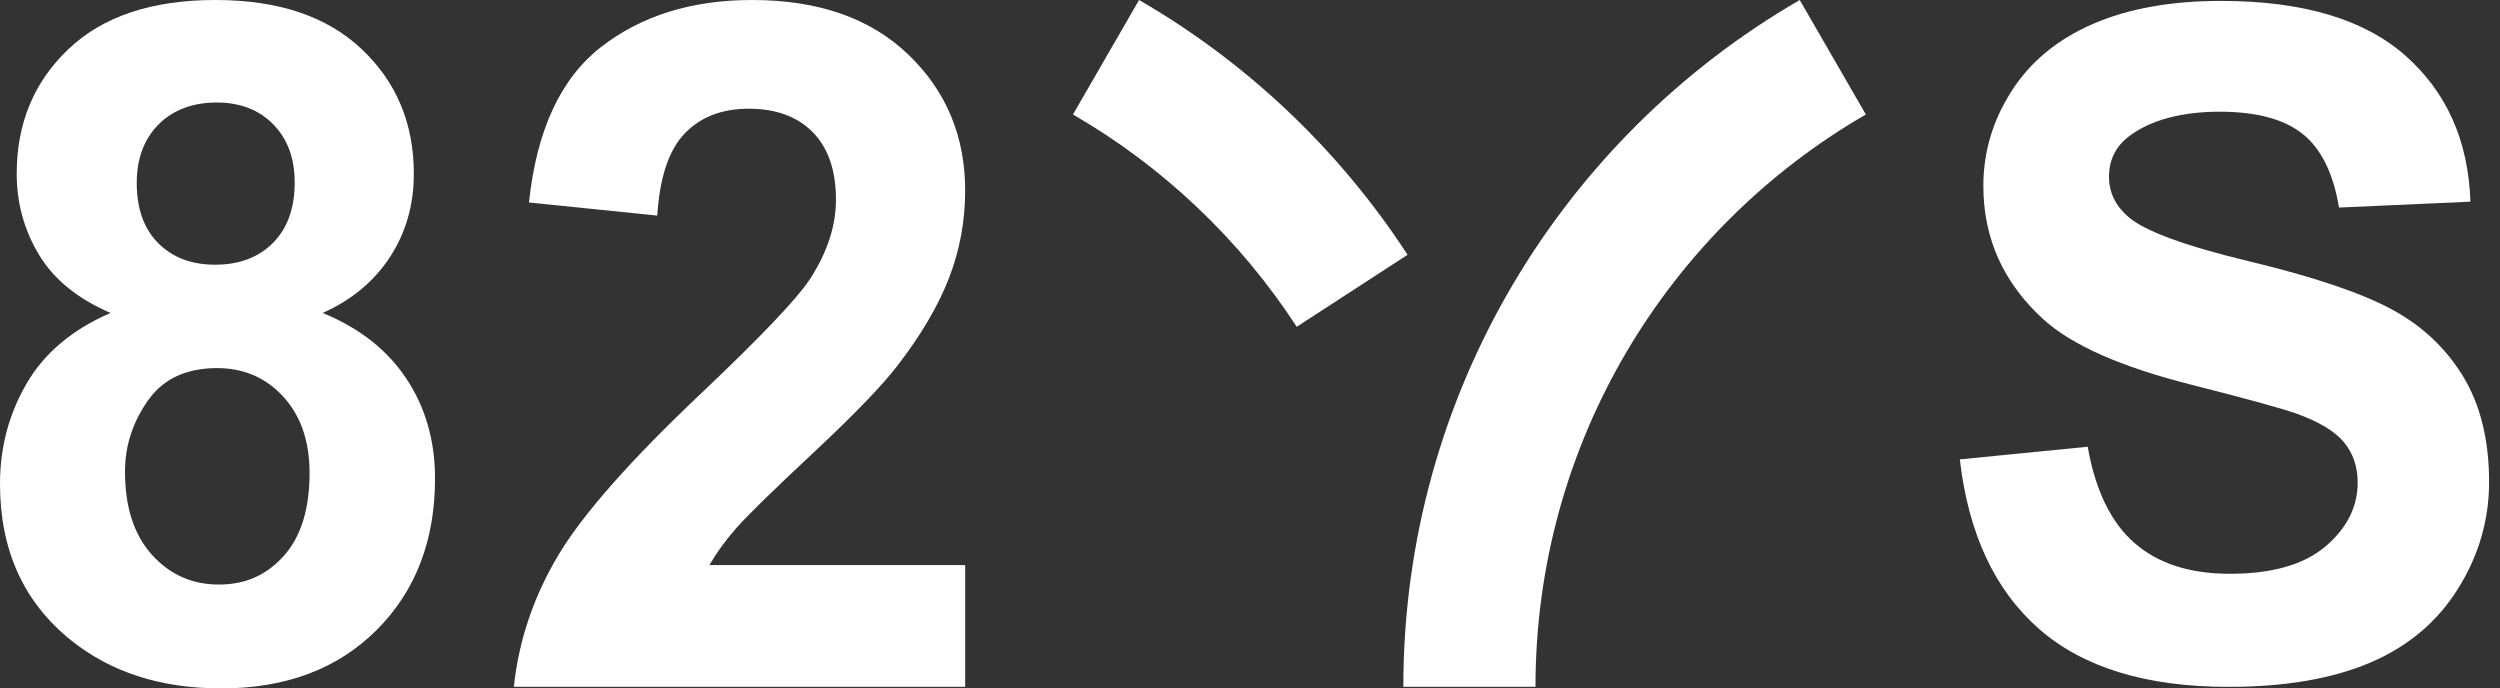 <?xml version="1.0" encoding="UTF-8"?> <svg xmlns="http://www.w3.org/2000/svg" width="138" height="38" viewBox="0 0 138 38" fill="none"><rect x="0" y="0" width="138" height="38" fill="#333333" stroke="none"/><g clip-path="url(#clip0_1228_1452)"><path d="M77.697 14.064C73.939 8.29 68.854 3.458 62.877 0L59.228 6.319C64.21 9.201 68.447 13.228 71.579 18.039L77.697 14.064V14.064Z" fill="white"></path><path d="M84.759 37.913H77.464C77.464 21.713 86.264 7.569 99.346 0L102.994 6.319C92.093 12.626 84.759 24.413 84.759 37.913" fill="white"></path><path d="M6.103 17.275C4.293 16.497 2.977 15.427 2.155 14.066C1.333 12.705 0.922 11.212 0.922 9.589C0.922 6.815 1.872 4.524 3.774 2.714C5.675 0.905 8.378 0 11.882 0C15.386 0 18.048 0.905 19.966 2.714C21.884 4.524 22.843 6.815 22.843 9.589C22.843 11.314 22.403 12.848 21.523 14.193C20.642 15.537 19.405 16.565 17.811 17.275C19.837 18.104 21.377 19.313 22.432 20.902C23.486 22.492 24.014 24.327 24.014 26.407C24.014 29.841 22.939 32.631 20.788 34.778C18.637 36.926 15.777 38 12.207 38C8.885 38 6.12 37.112 3.911 35.336C1.304 33.239 0 30.364 0 26.711C0 24.699 0.49 22.852 1.47 21.169C2.449 19.486 3.993 18.188 6.103 17.275H6.103ZM6.9 26.027C6.9 27.989 7.394 29.519 8.382 30.618C9.37 31.717 10.603 32.267 12.081 32.267C13.559 32.267 14.722 31.738 15.668 30.681C16.615 29.625 17.088 28.098 17.088 26.102C17.088 24.36 16.607 22.961 15.644 21.904C14.68 20.848 13.46 20.319 11.982 20.319C10.271 20.319 8.996 20.919 8.158 22.12C7.319 23.321 6.9 24.622 6.9 26.026L6.9 26.027ZM7.548 10.096C7.548 11.517 7.942 12.624 8.731 13.419C9.52 14.214 10.57 14.612 11.883 14.612C13.195 14.612 14.274 14.21 15.071 13.407C15.868 12.604 16.267 11.492 16.267 10.072C16.267 8.736 15.872 7.666 15.083 6.863C14.294 6.06 13.252 5.658 11.957 5.658C10.662 5.658 9.541 6.064 8.744 6.876C7.947 7.687 7.548 8.761 7.548 10.097V10.096Z" fill="white"></path><path d="M53.277 31.191V37.913H28.364C28.634 35.372 29.443 32.965 30.793 30.689C32.141 28.413 34.805 25.396 38.785 21.636C41.988 18.597 43.953 16.536 44.678 15.454C45.656 13.96 46.145 12.484 46.145 11.024C46.145 9.41 45.719 8.169 44.868 7.302C44.016 6.435 42.84 6.001 41.339 6.001C39.839 6.001 38.675 6.456 37.798 7.366C36.921 8.276 36.416 9.787 36.281 11.899L29.199 11.178C29.62 7.195 30.944 4.336 33.17 2.601C35.395 0.867 38.177 0 41.516 0C45.175 0 48.05 1.004 50.141 3.013C52.231 5.022 53.277 7.521 53.277 10.508C53.277 12.208 52.977 13.826 52.379 15.363C51.78 16.9 50.831 18.51 49.533 20.192C48.673 21.308 47.121 22.914 44.879 25.009C42.636 27.104 41.215 28.495 40.617 29.181C40.018 29.868 39.533 30.538 39.162 31.19H53.276L53.277 31.191Z" fill="white"></path><path d="M108.182 25.358L115.241 24.66C115.666 27.072 116.528 28.845 117.826 29.976C119.125 31.108 120.878 31.673 123.084 31.673C125.42 31.673 127.181 31.17 128.366 30.163C129.55 29.157 130.143 27.98 130.143 26.632C130.143 25.767 129.893 25.031 129.395 24.423C128.896 23.815 128.026 23.287 126.784 22.838C125.935 22.538 123.998 22.006 120.976 21.24C117.086 20.258 114.358 19.053 112.789 17.621C110.583 15.608 109.481 13.153 109.481 10.258C109.481 8.395 109.999 6.652 111.037 5.03C112.075 3.407 113.57 2.172 115.523 1.323C117.475 0.474 119.832 0.05 122.594 0.05C127.104 0.05 130.498 1.057 132.778 3.07C135.057 5.084 136.254 7.771 136.368 11.132L129.113 11.457C128.803 9.577 128.137 8.224 127.116 7.401C126.094 6.578 124.562 6.166 122.52 6.166C120.478 6.166 118.762 6.607 117.569 7.488C116.801 8.055 116.417 8.811 116.417 9.76C116.417 10.625 116.776 11.366 117.496 11.982C118.41 12.764 120.633 13.579 124.162 14.428C127.692 15.276 130.302 16.154 131.993 17.06C133.685 17.968 135.008 19.207 135.964 20.779C136.92 22.352 137.398 24.295 137.398 26.608C137.398 28.704 136.826 30.668 135.682 32.498C134.538 34.329 132.921 35.689 130.83 36.579C128.738 37.469 126.132 37.915 123.011 37.915C118.468 37.915 114.979 36.846 112.545 34.707C110.11 32.57 108.656 29.453 108.182 25.36V25.358Z" fill="white"></path></g><defs><clipPath id="clip0_1228_1452"><rect width="137.398" height="38" fill="white"></rect></clipPath></defs></svg> 
